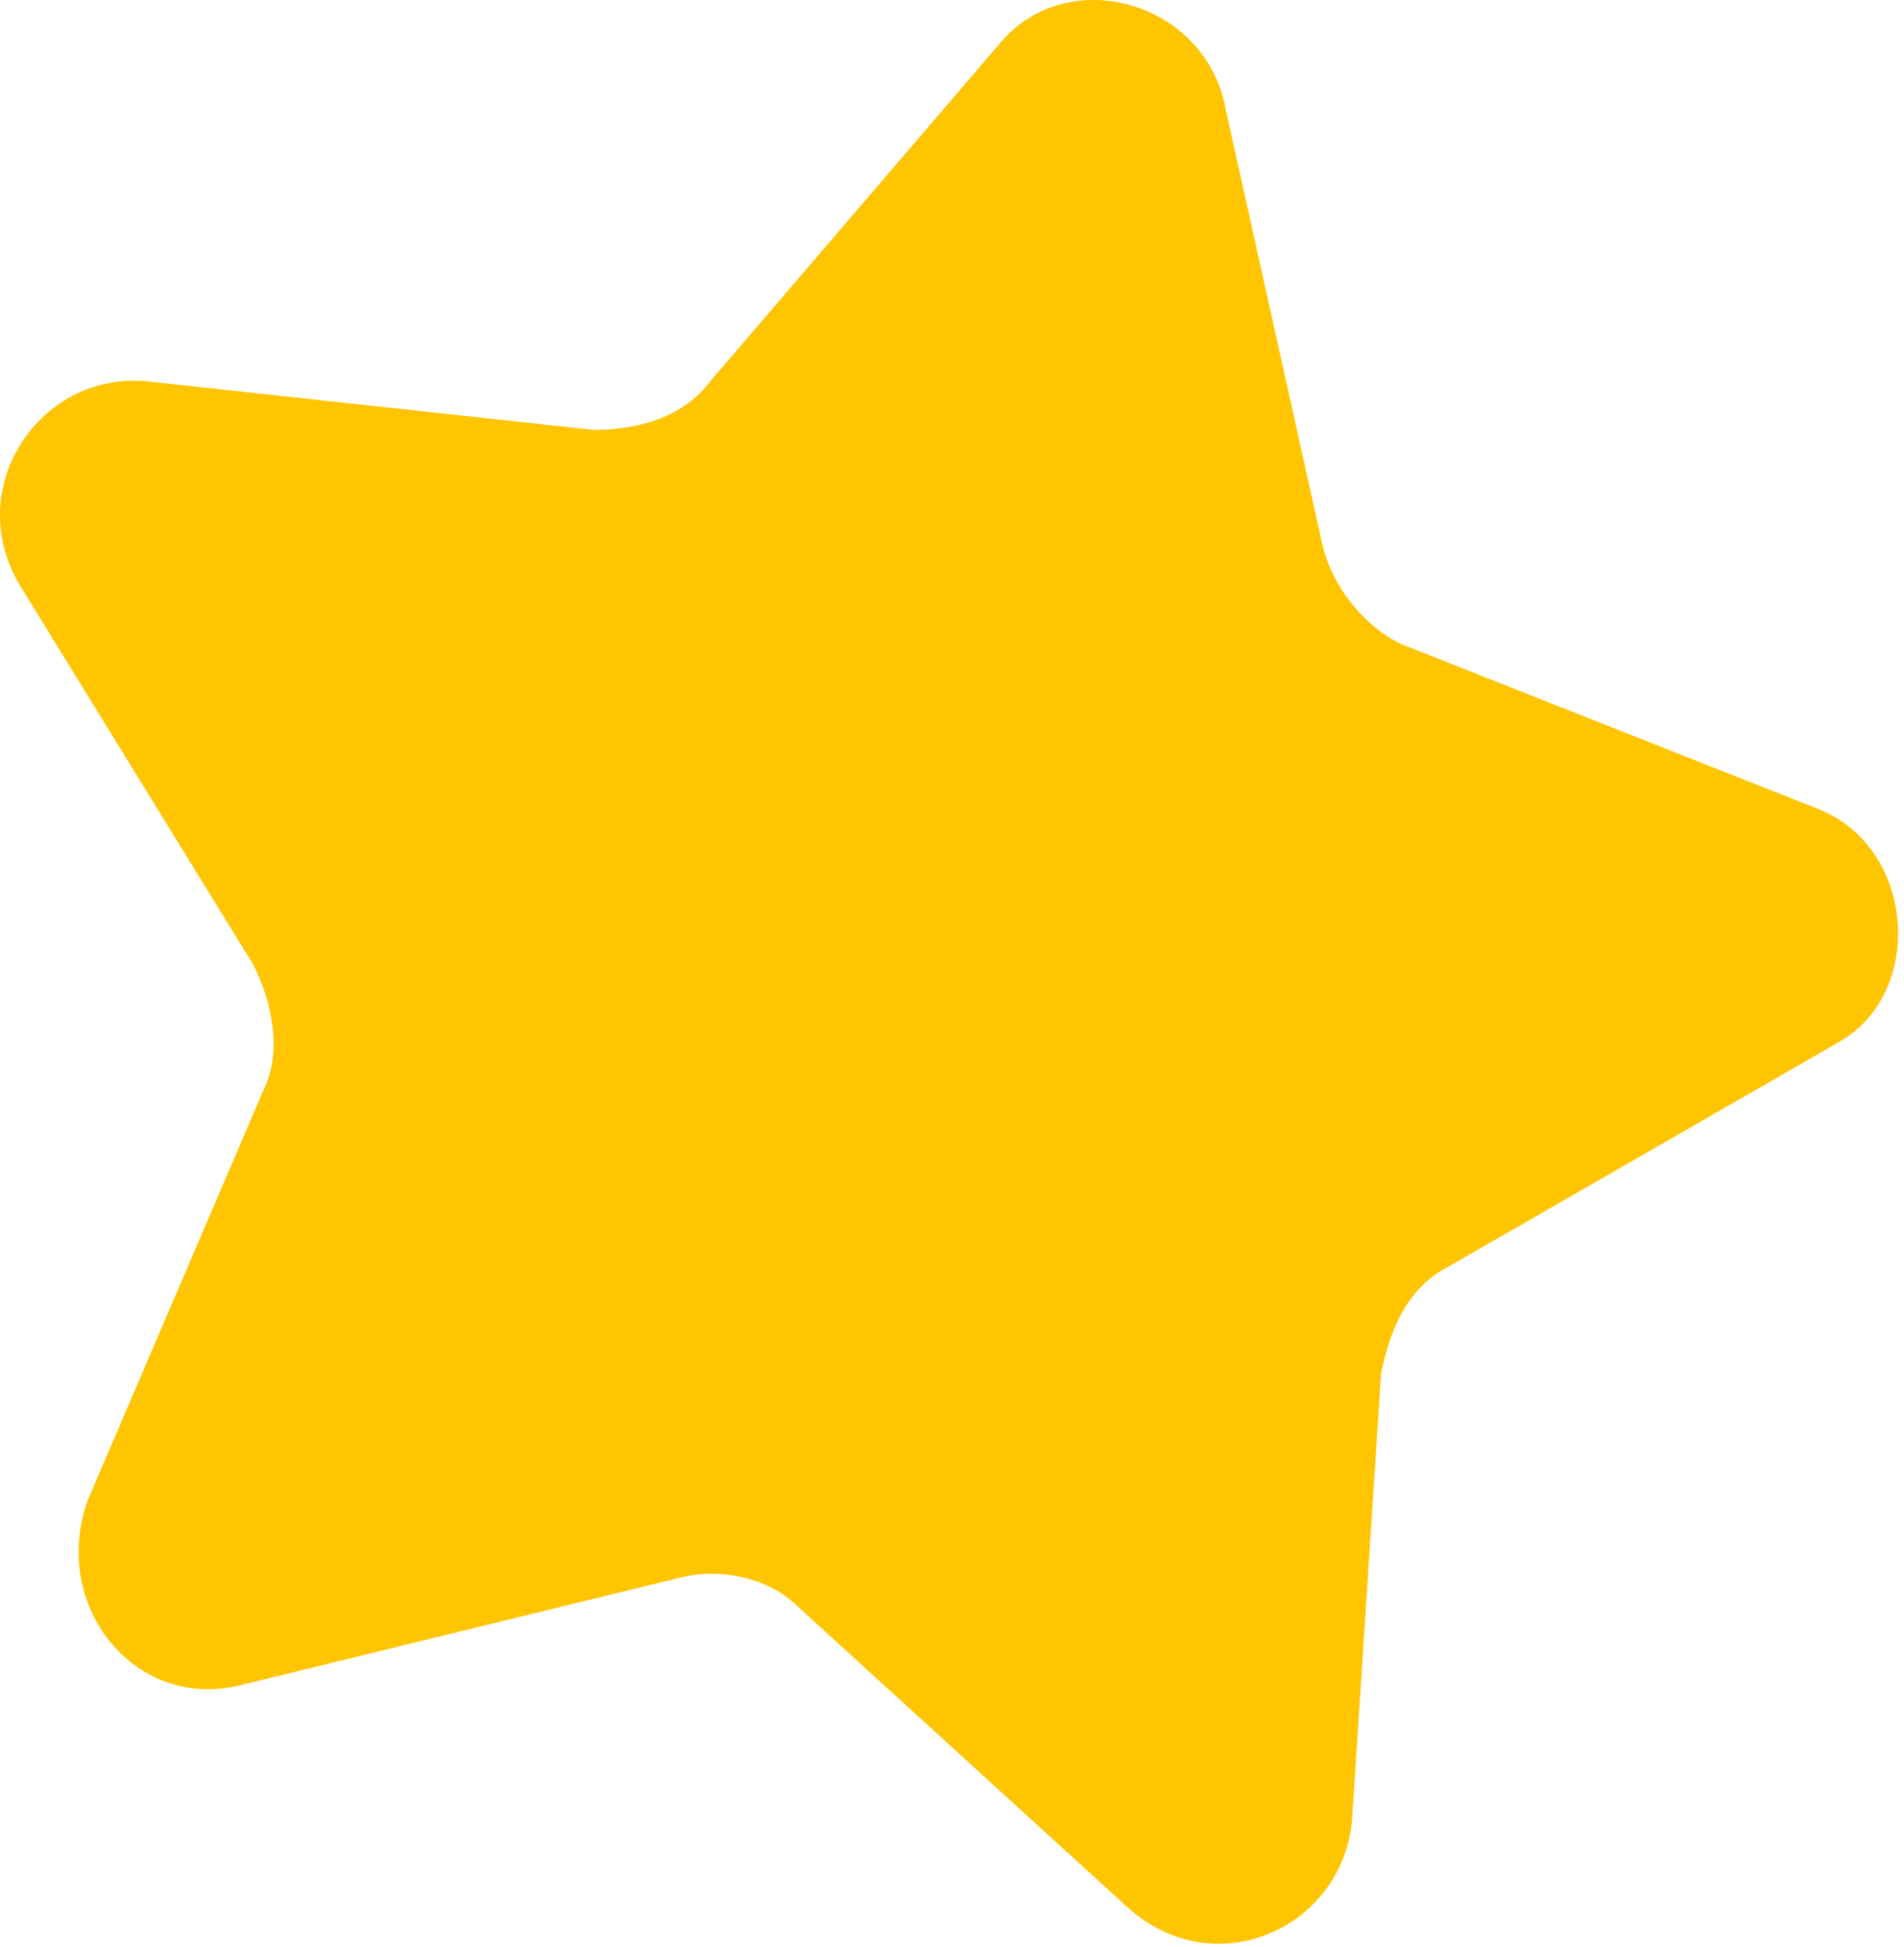 <?xml version="1.0" encoding="UTF-8"?> <svg xmlns="http://www.w3.org/2000/svg" width="178" height="182" viewBox="0 0 178 182" fill="none"> <path d="M114.577 10.187L123.667 51.09C124.576 54.726 127.302 58.362 130.938 60.18L170.023 75.632C179.113 79.267 180.022 92.903 171.841 97.447L135.483 118.353C131.847 120.171 130.029 123.807 129.12 128.352L126.393 170.164C125.484 180.162 113.668 185.616 105.487 178.345L74.583 150.167C71.856 147.44 67.311 146.531 63.675 147.44L22.772 157.439C12.774 160.165 4.593 150.167 8.229 140.168L24.59 101.992C26.408 98.356 25.499 93.811 23.681 90.175L1.867 54.726C-3.587 45.636 3.684 34.729 13.683 35.638L55.495 40.183C59.131 40.183 63.675 39.274 66.402 35.638L93.671 3.825C100.034 -3.447 112.759 0.189 114.577 10.187Z" fill="#FFC500"></path> </svg> 
